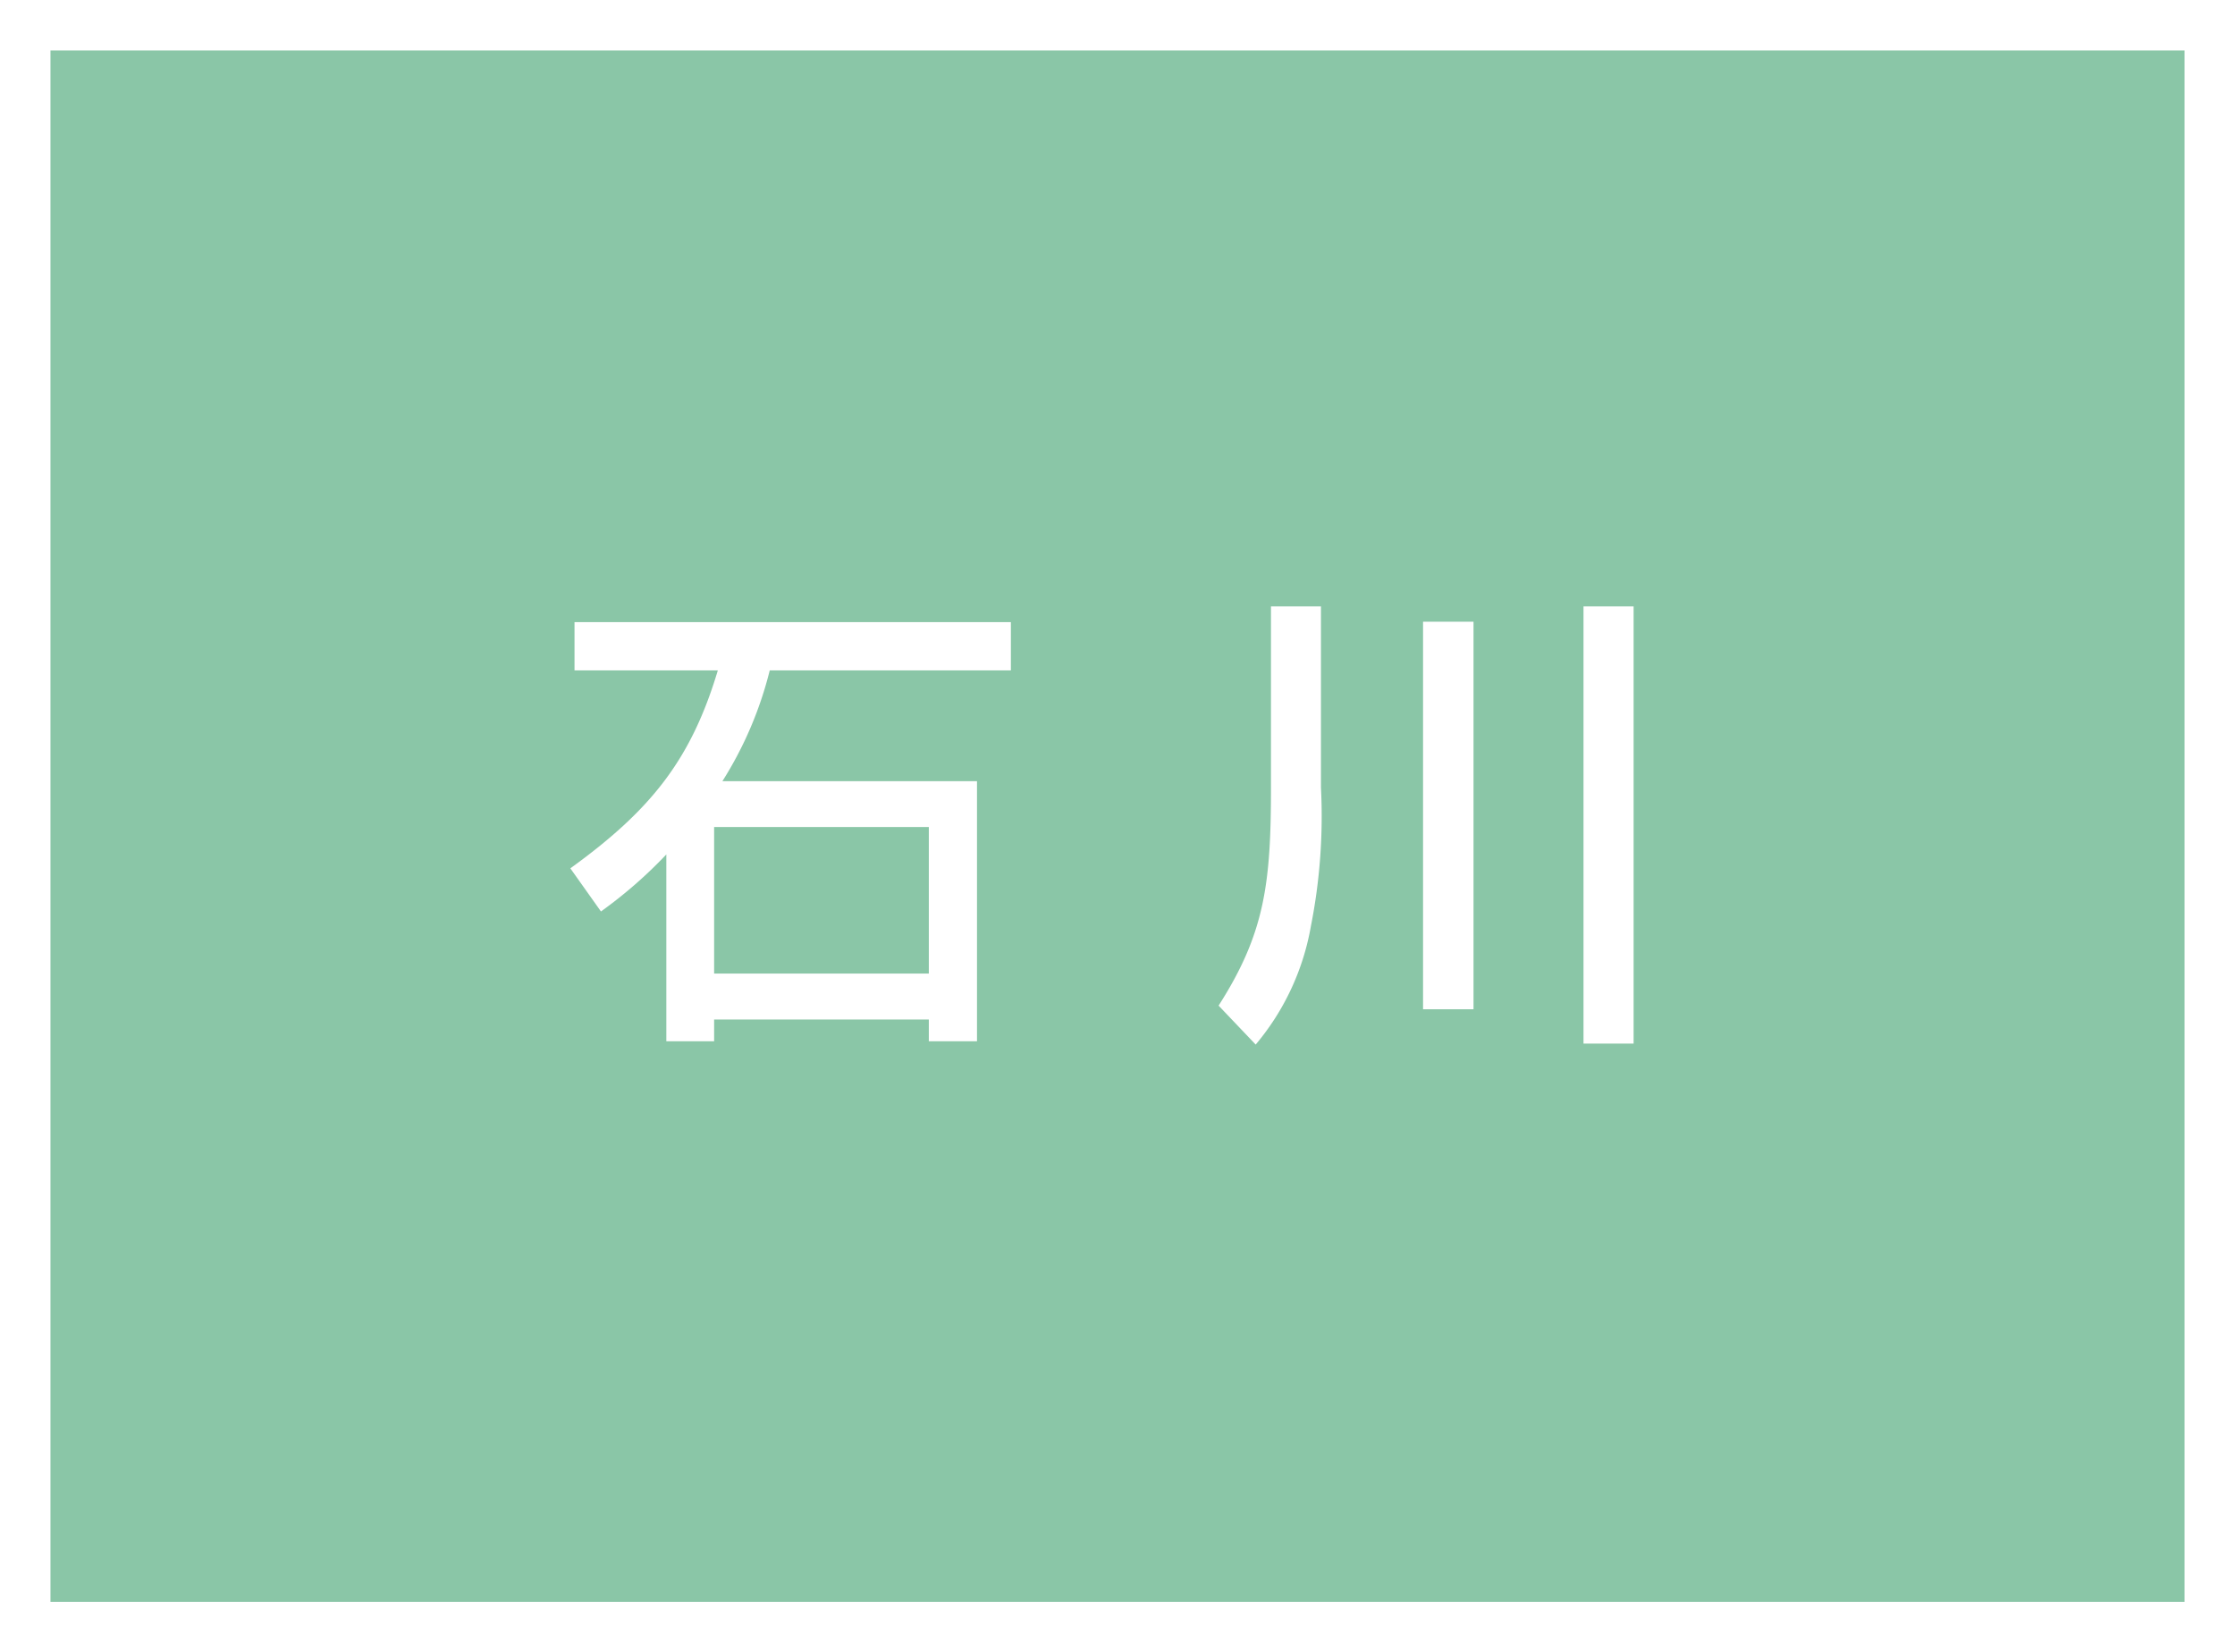 <svg xmlns="http://www.w3.org/2000/svg" width="88.577" height="65.488" viewBox="0 0 88.577 65.488">
  <rect x="0" y="0" width="88.577" height="65.488" fill="#333333" stroke="none"/>
  <g id="グループ_610" data-name="グループ 610" transform="translate(-1002.285 -6722.047)">
    <rect id="長方形_222" data-name="長方形 222" width="86.577" height="63.488" transform="translate(1003.285 6723.047)" fill="#8ac6a7"/>
    <path id="長方形_223" data-name="長方形 223" d="M-1-1H87.577V64.488H-1ZM85.577,1H1V62.488H85.577Z" transform="translate(1003.285 6723.047)" fill="#fff"/>
    <path id="パス_2456" data-name="パス 2456" d="M432.367,271.413a18.024,18.024,0,0,1-2.591,2.26l-1.213-1.709c3.179-2.3,4.777-4.283,5.845-7.846h-5.68v-1.913h17.294v1.913h-9.557a14.942,14.942,0,0,1-1.876,4.392h10.09v10.308h-1.909v-.862h-8.509v.862h-1.894Zm1.894,4.722h8.509v-5.808h-8.509Z" transform="translate(596.326 6484.499)" fill="#fff"/>
    <path id="パス_2457" data-name="パス 2457" d="M446.019,261.832H448v7.186a22.412,22.412,0,0,1-.4,5.494,9.942,9.942,0,0,1-2.187,4.687l-1.47-1.544c1.836-2.868,2.076-4.853,2.076-8.656Zm6.027.606h2V277.8h-2Zm6.359-.606h1.986v17.329h-1.986Z" transform="translate(606.637 6484.249)" fill="#fff"/>
  </g>
</svg>
